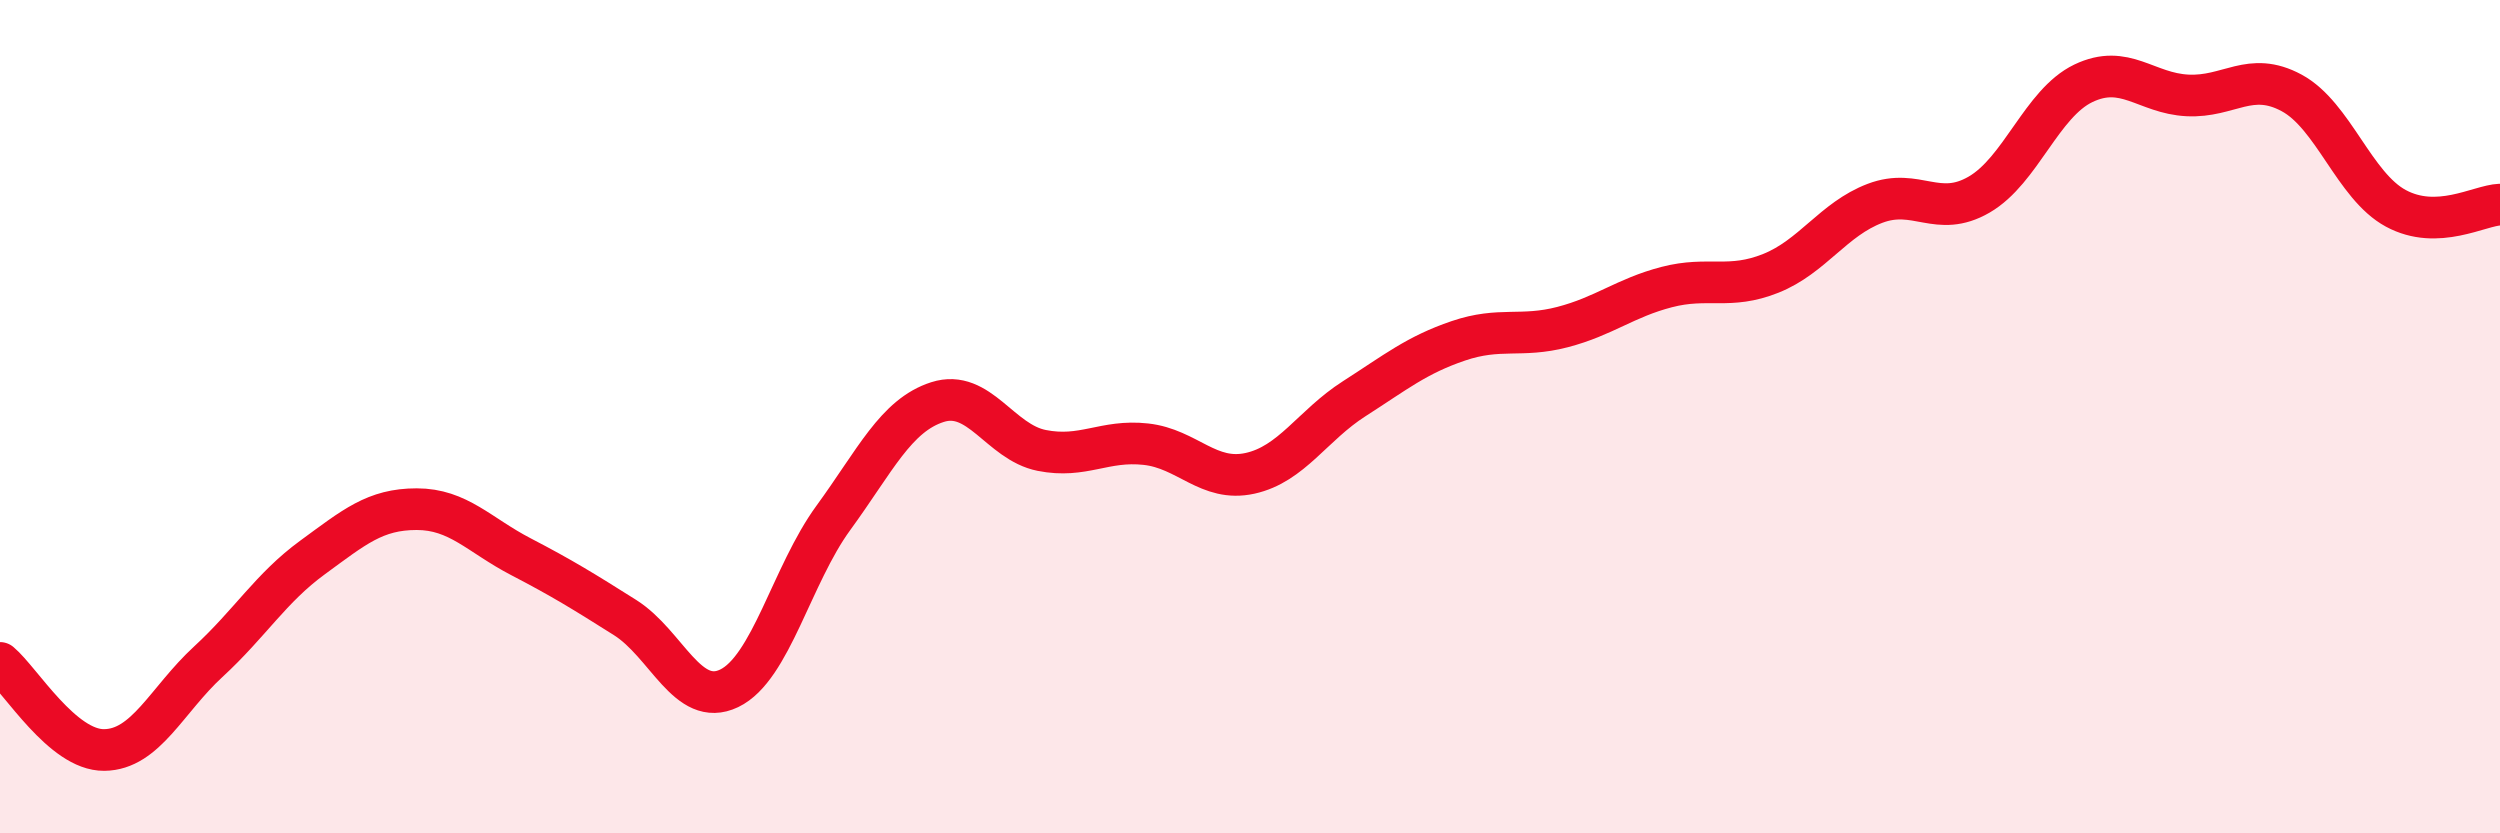 
    <svg width="60" height="20" viewBox="0 0 60 20" xmlns="http://www.w3.org/2000/svg">
      <path
        d="M 0,15.91 C 0.5,16.33 1.5,18.01 2.5,18 C 3.5,17.99 4,16.8 5,15.88 C 6,14.96 6.5,14.11 7.5,13.38 C 8.5,12.65 9,12.22 10,12.22 C 11,12.22 11.5,12.84 12.5,13.36 C 13.5,13.88 14,14.19 15,14.82 C 16,15.45 16.5,17 17.5,16.52 C 18.5,16.04 19,13.8 20,12.43 C 21,11.06 21.5,9.97 22.5,9.65 C 23.5,9.33 24,10.61 25,10.81 C 26,11.01 26.5,10.55 27.5,10.66 C 28.5,10.77 29,11.58 30,11.36 C 31,11.14 31.5,10.21 32.5,9.57 C 33.5,8.93 34,8.52 35,8.18 C 36,7.84 36.5,8.11 37.5,7.85 C 38.5,7.59 39,7.15 40,6.89 C 41,6.63 41.5,6.96 42.5,6.56 C 43.5,6.16 44,5.26 45,4.88 C 46,4.5 46.5,5.25 47.5,4.67 C 48.5,4.09 49,2.48 50,2 C 51,1.52 51.5,2.24 52.5,2.29 C 53.5,2.34 54,1.69 55,2.23 C 56,2.77 56.5,4.46 57.5,5 C 58.5,5.54 59.5,4.93 60,4.91L60 20L0 20Z"
        fill="#EB0A25"
        opacity="0.1"
        stroke-linecap="round"
        stroke-linejoin="round"
      />
      <path
        d="M 0,15.91 C 0.5,16.33 1.5,18.01 2.5,18 C 3.5,17.99 4,16.8 5,15.88 C 6,14.96 6.5,14.11 7.5,13.38 C 8.5,12.65 9,12.22 10,12.22 C 11,12.22 11.5,12.84 12.5,13.36 C 13.5,13.88 14,14.19 15,14.82 C 16,15.45 16.5,17 17.5,16.52 C 18.5,16.04 19,13.8 20,12.43 C 21,11.06 21.5,9.97 22.5,9.65 C 23.5,9.33 24,10.61 25,10.81 C 26,11.01 26.5,10.55 27.5,10.66 C 28.5,10.77 29,11.58 30,11.36 C 31,11.14 31.5,10.21 32.5,9.57 C 33.5,8.93 34,8.52 35,8.18 C 36,7.84 36.5,8.11 37.5,7.85 C 38.5,7.59 39,7.15 40,6.89 C 41,6.63 41.5,6.96 42.5,6.56 C 43.5,6.16 44,5.26 45,4.88 C 46,4.5 46.5,5.25 47.5,4.67 C 48.5,4.09 49,2.48 50,2 C 51,1.52 51.5,2.24 52.5,2.29 C 53.5,2.34 54,1.69 55,2.23 C 56,2.77 56.5,4.46 57.5,5 C 58.5,5.54 59.5,4.93 60,4.91"
        stroke="#EB0A25"
        stroke-width="1"
        fill="none"
        stroke-linecap="round"
        stroke-linejoin="round"
      />
    </svg>
  